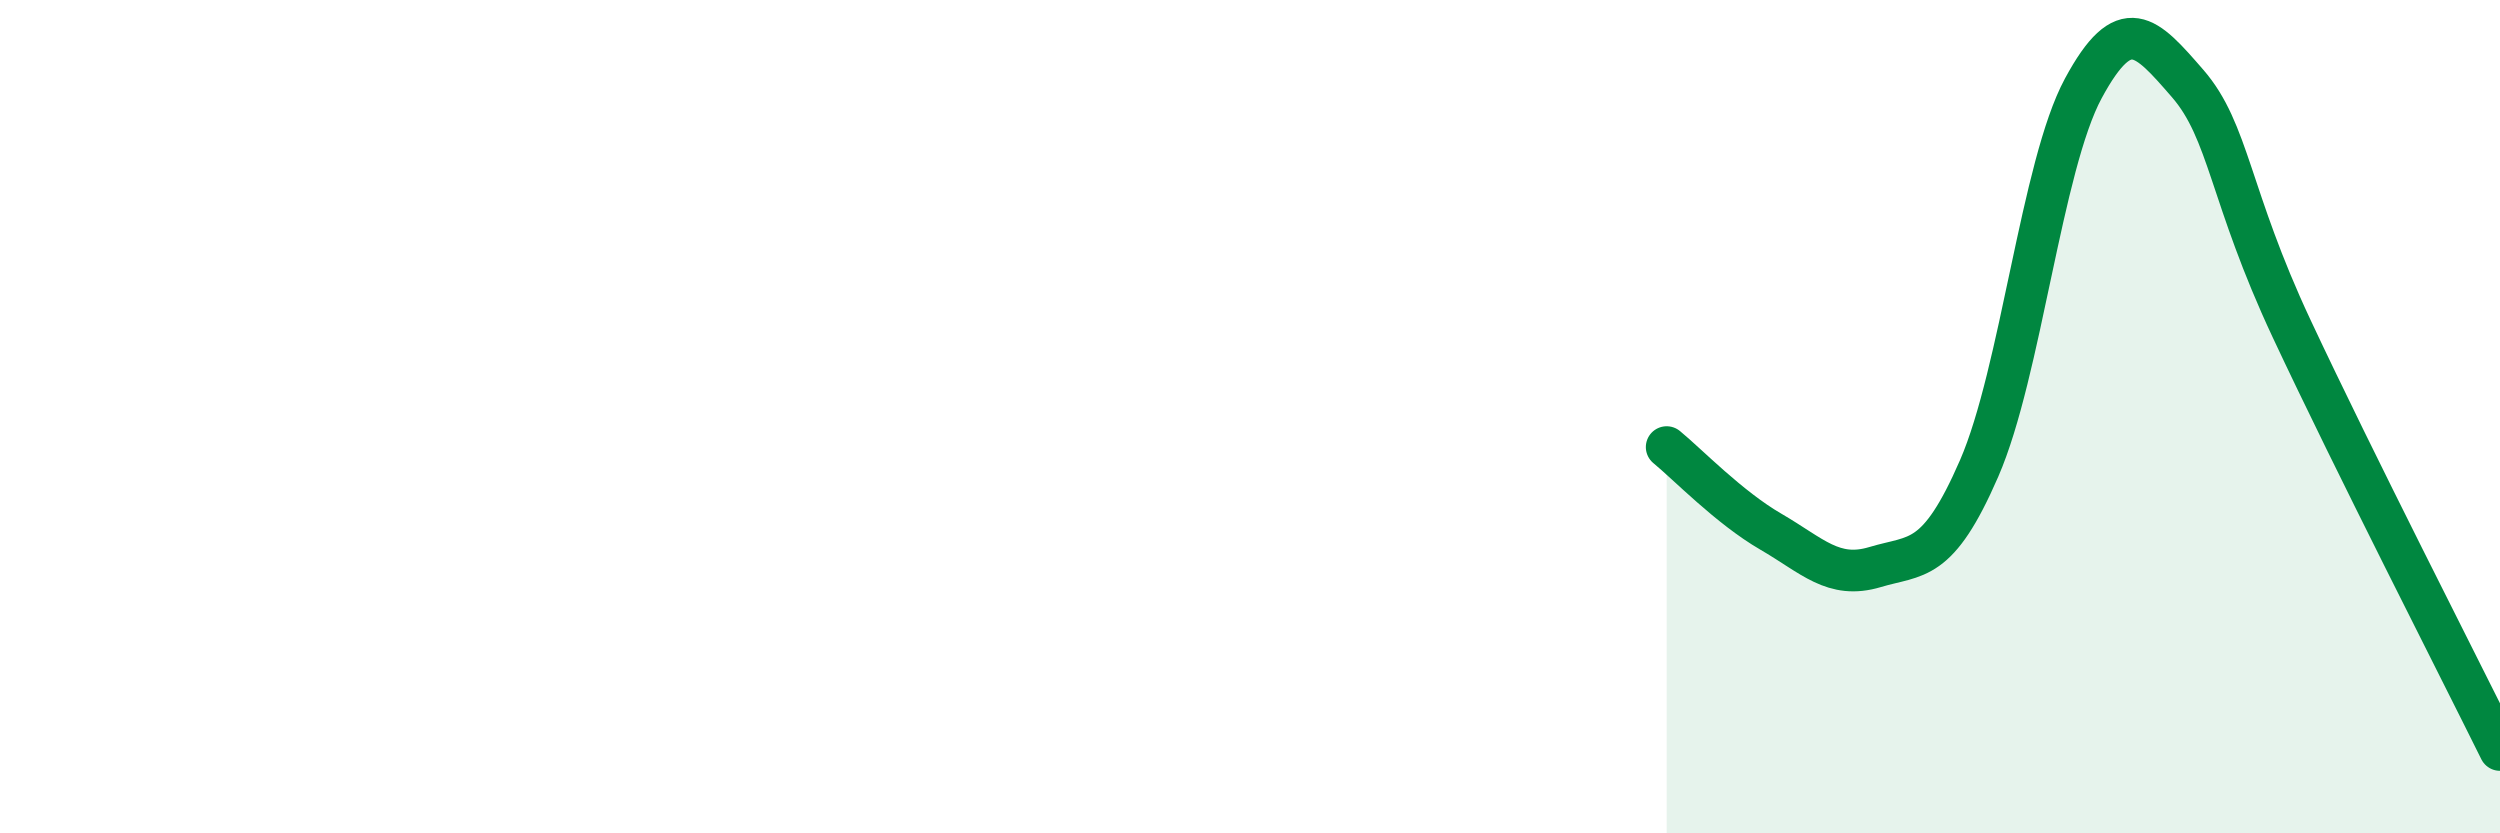 
    <svg width="60" height="20" viewBox="0 0 60 20" xmlns="http://www.w3.org/2000/svg">
      <path
        d="M 40,10.73 C 40.5,11.14 41.5,12.18 42.5,12.76 C 43.5,13.34 44,13.91 45,13.61 C 46,13.31 46.5,13.54 47.5,11.24 C 48.5,8.94 49,3.97 50,2.12 C 51,0.27 51.5,0.85 52.5,2 C 53.5,3.15 53.5,4.69 55,7.89 C 56.5,11.09 59,15.98 60,18L60 20L40 20Z"
        fill="#008740"
        opacity="0.1"
        stroke-linecap="round"
        stroke-linejoin="round"
      />
      <path
        d="M 40,10.73 C 40.5,11.14 41.5,12.18 42.5,12.76 C 43.5,13.34 44,13.91 45,13.61 C 46,13.31 46.5,13.54 47.5,11.24 C 48.5,8.94 49,3.97 50,2.12 C 51,0.27 51.5,0.85 52.5,2 C 53.5,3.15 53.5,4.69 55,7.89 C 56.5,11.09 59,15.98 60,18"
        stroke="#008740"
        stroke-width="1"
        fill="none"
        stroke-linecap="round"
        stroke-linejoin="round"
      />
    </svg>
  
